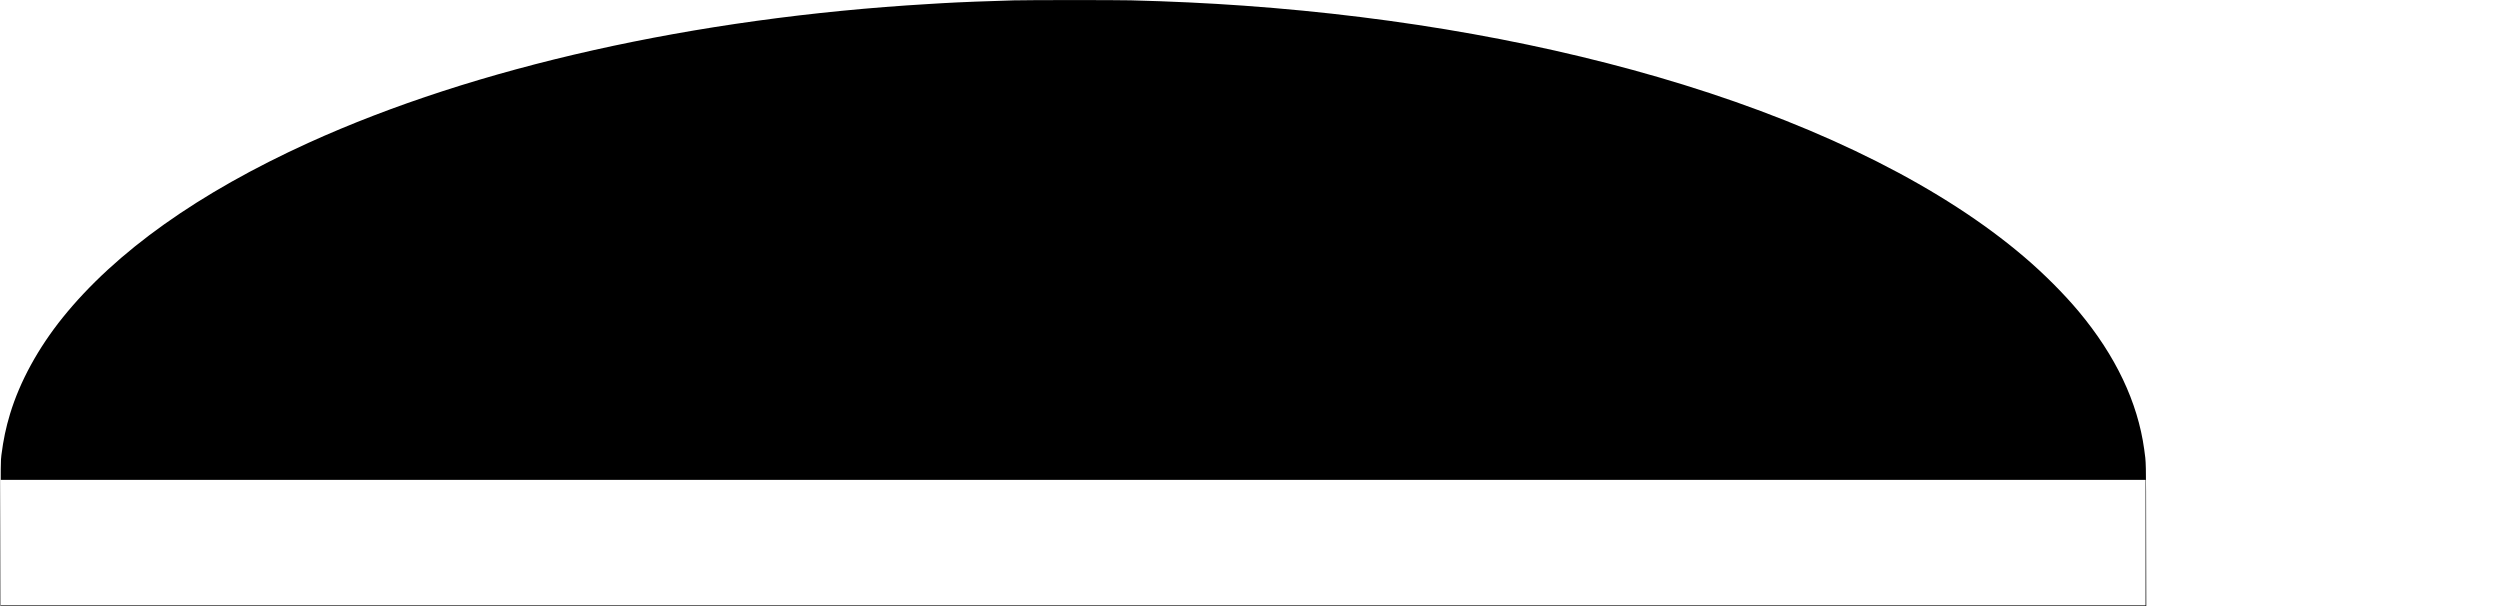 <?xml version="1.0" encoding="UTF-8" standalone="yes"?>
<svg version="1.0" xmlns="http://www.w3.org/2000/svg" width="1980mm" height="480mm" viewBox="0 0 7484 1815" preserveAspectRatio="xMidYMid meet">
  <g transform="translate(0,1815) scale(0.1,-0.1)" fill="#000000" stroke="none">
    <path d="M30345 18139 c-667 -17 -1663 -56 -2130 -84 -49 -3 -243 -14 -430
-26 -6989 -413 -13568 -1887 -18562 -4157 -3286 -1495 -5773 -3262 -7359
-5232 -735 -913 -1284 -1917 -1578 -2888 -121 -399 -200 -771 -258 -1227 -22
-169 -22 -177 -25 -2347 l-4 -2178 32131 0 32131 0 -4 2117 c-3 2296 0 2162
-58 2578 -194 1411 -855 2802 -1960 4126 -448 535 -1038 1127 -1634 1635
-2409 2055 -5939 3839 -10210 5159 -3955 1222 -8427 2026 -13160 2365 -1099
78 -2179 129 -3390 160 -446 11 -3049 11 -3500 -1z m33895 -16239 l0 -1880
-32115 0 -32115 0 0 1880 0 1880 32115 0 32115 0 0 -1880z"/>
  </g>
</svg>